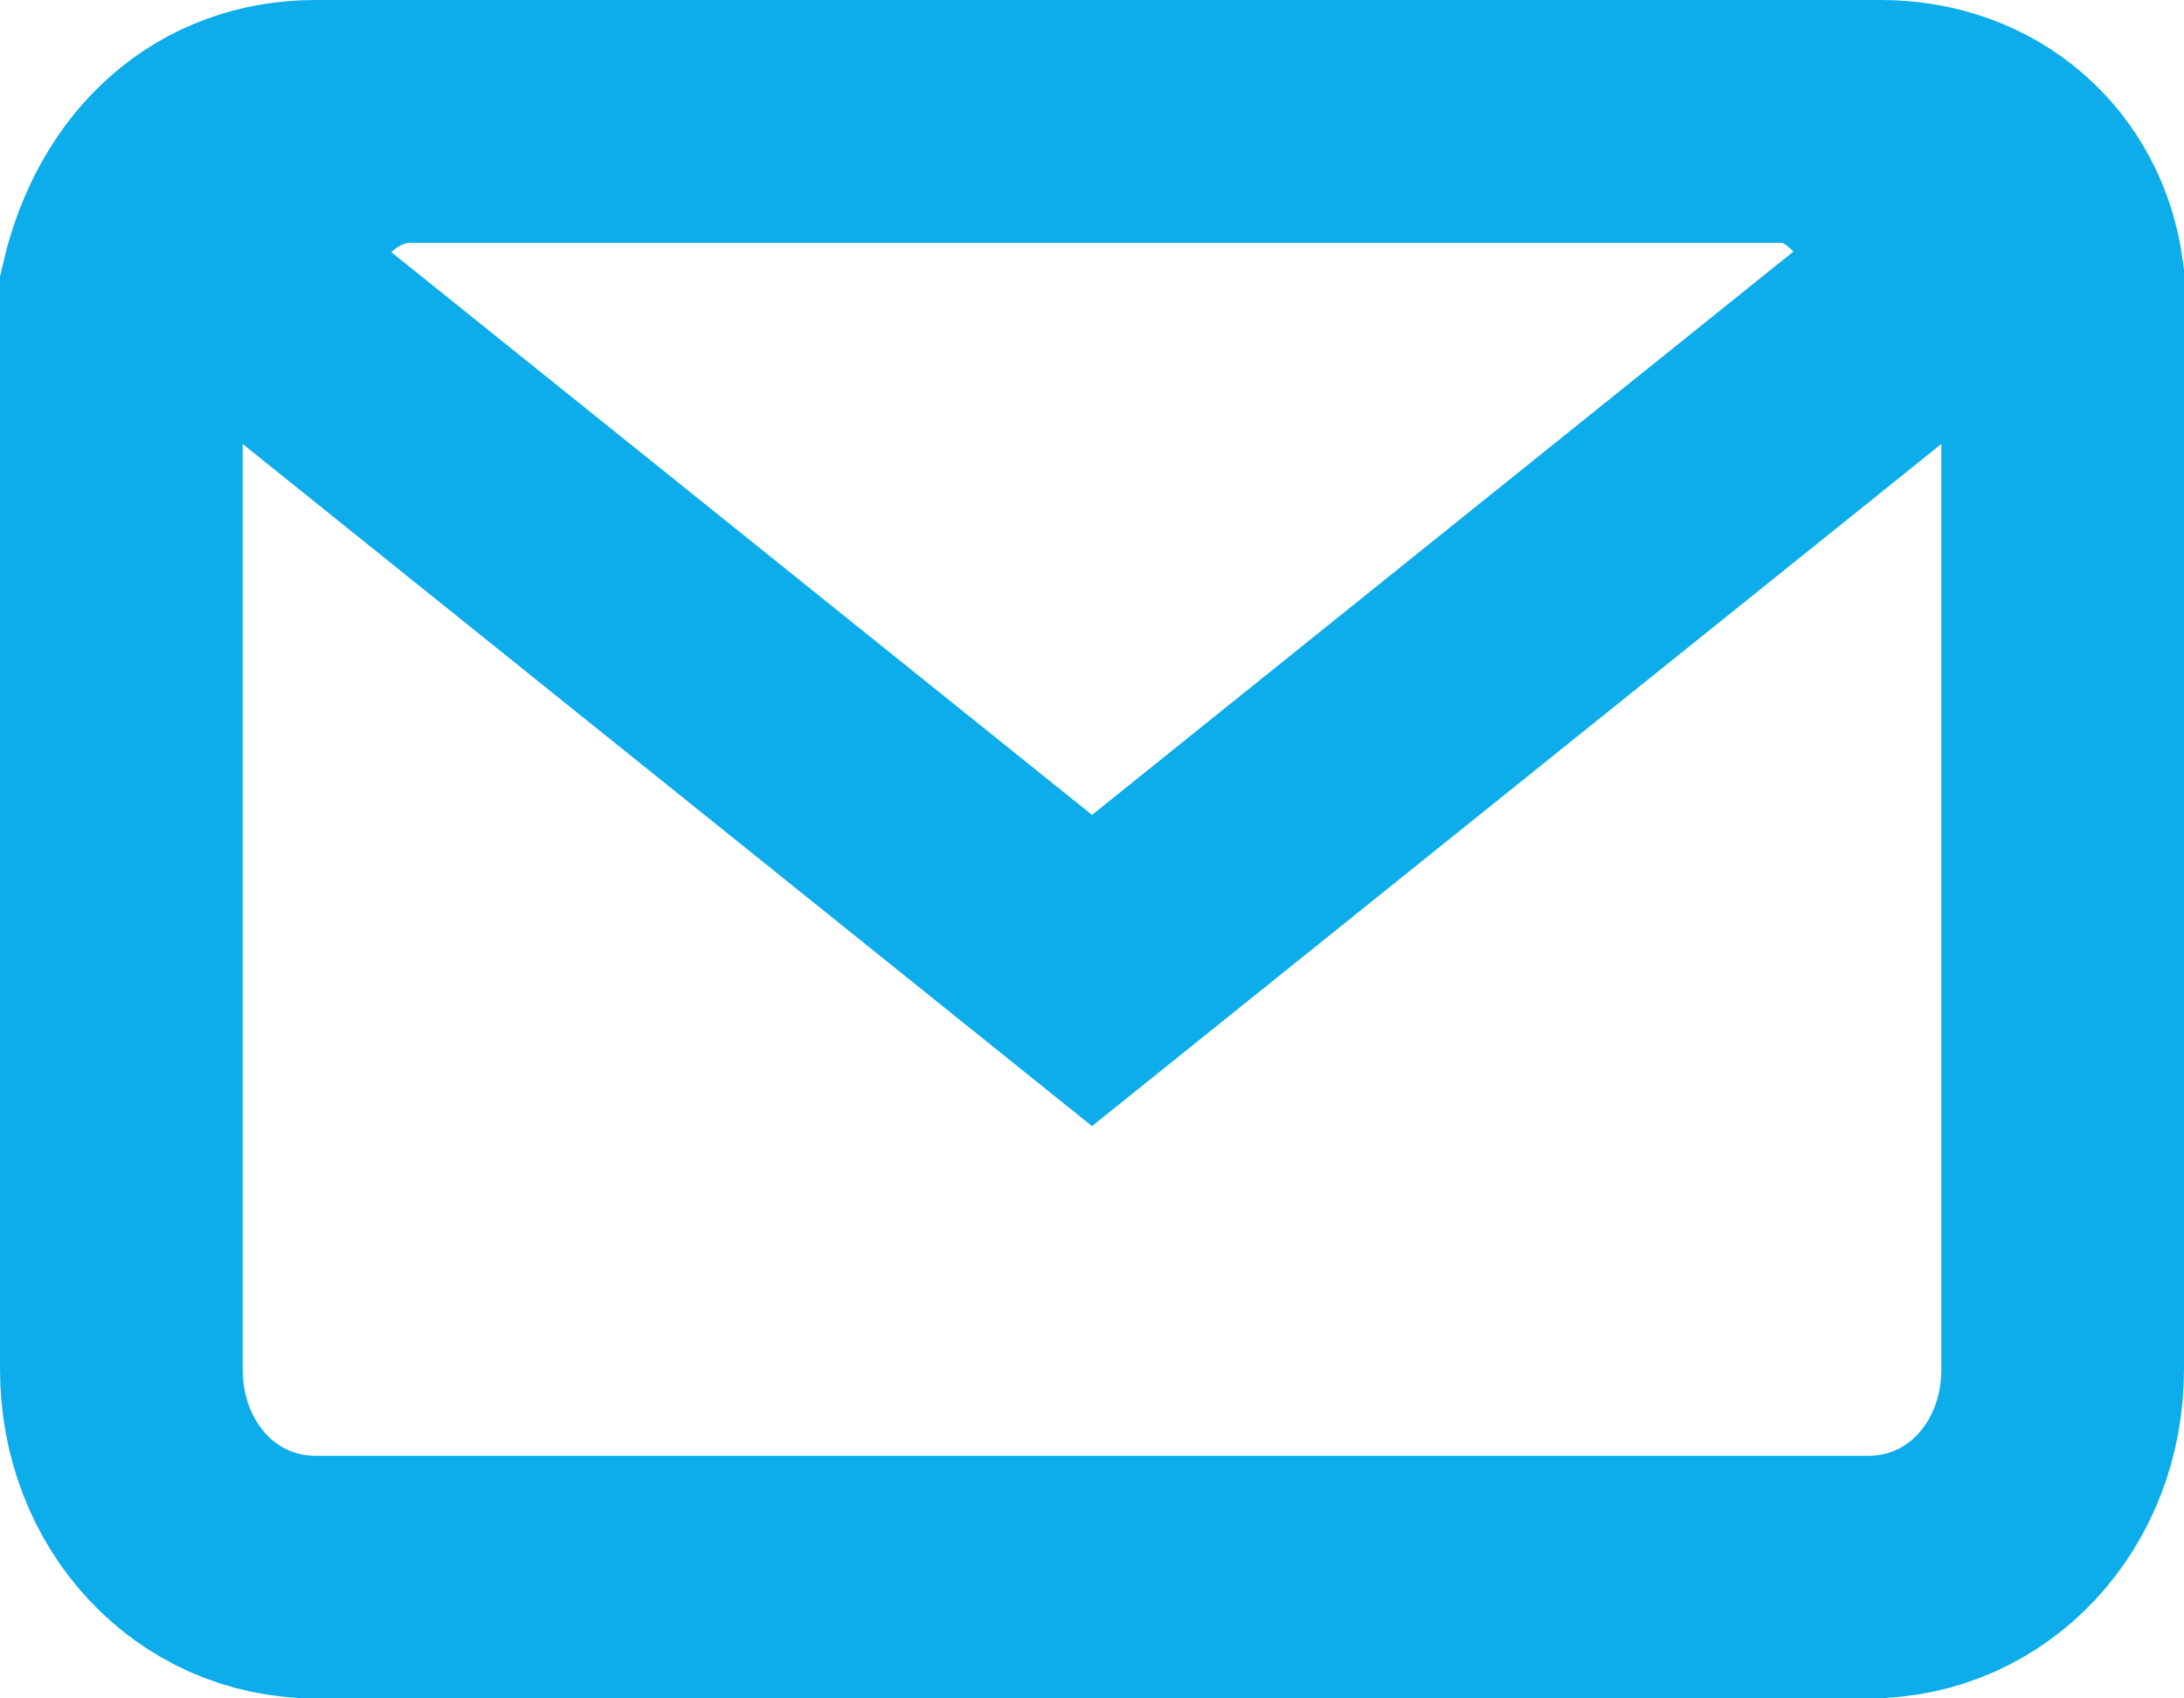 <svg width="18" height="14" viewBox="0 0 18 14" fill="none" xmlns="http://www.w3.org/2000/svg">
<path d="M17 2.714V11.286C17 12.25 16.3 13 15.4 13H2.6C1.7 13 1 12.25 1 11.286V2.714C1 2.607 1 2.5 1 2.393C1.2 1.536 1.8 1 2.6 1H15.5C16.3 1 16.9 1.536 17 2.286C17 2.393 17 2.5 17 2.714Z" stroke="#0CADEA" stroke-width="2" stroke-miterlimit="10" stroke-linecap="round"/>
<path d="M16 2.377L9 8L2 2.377C2.175 1.574 2.7 1 3.4 1H14.688C15.3 1 15.825 1.574 16 2.377Z" stroke="#0CADEA" stroke-width="2" stroke-miterlimit="10" stroke-linecap="round"/>
</svg>

